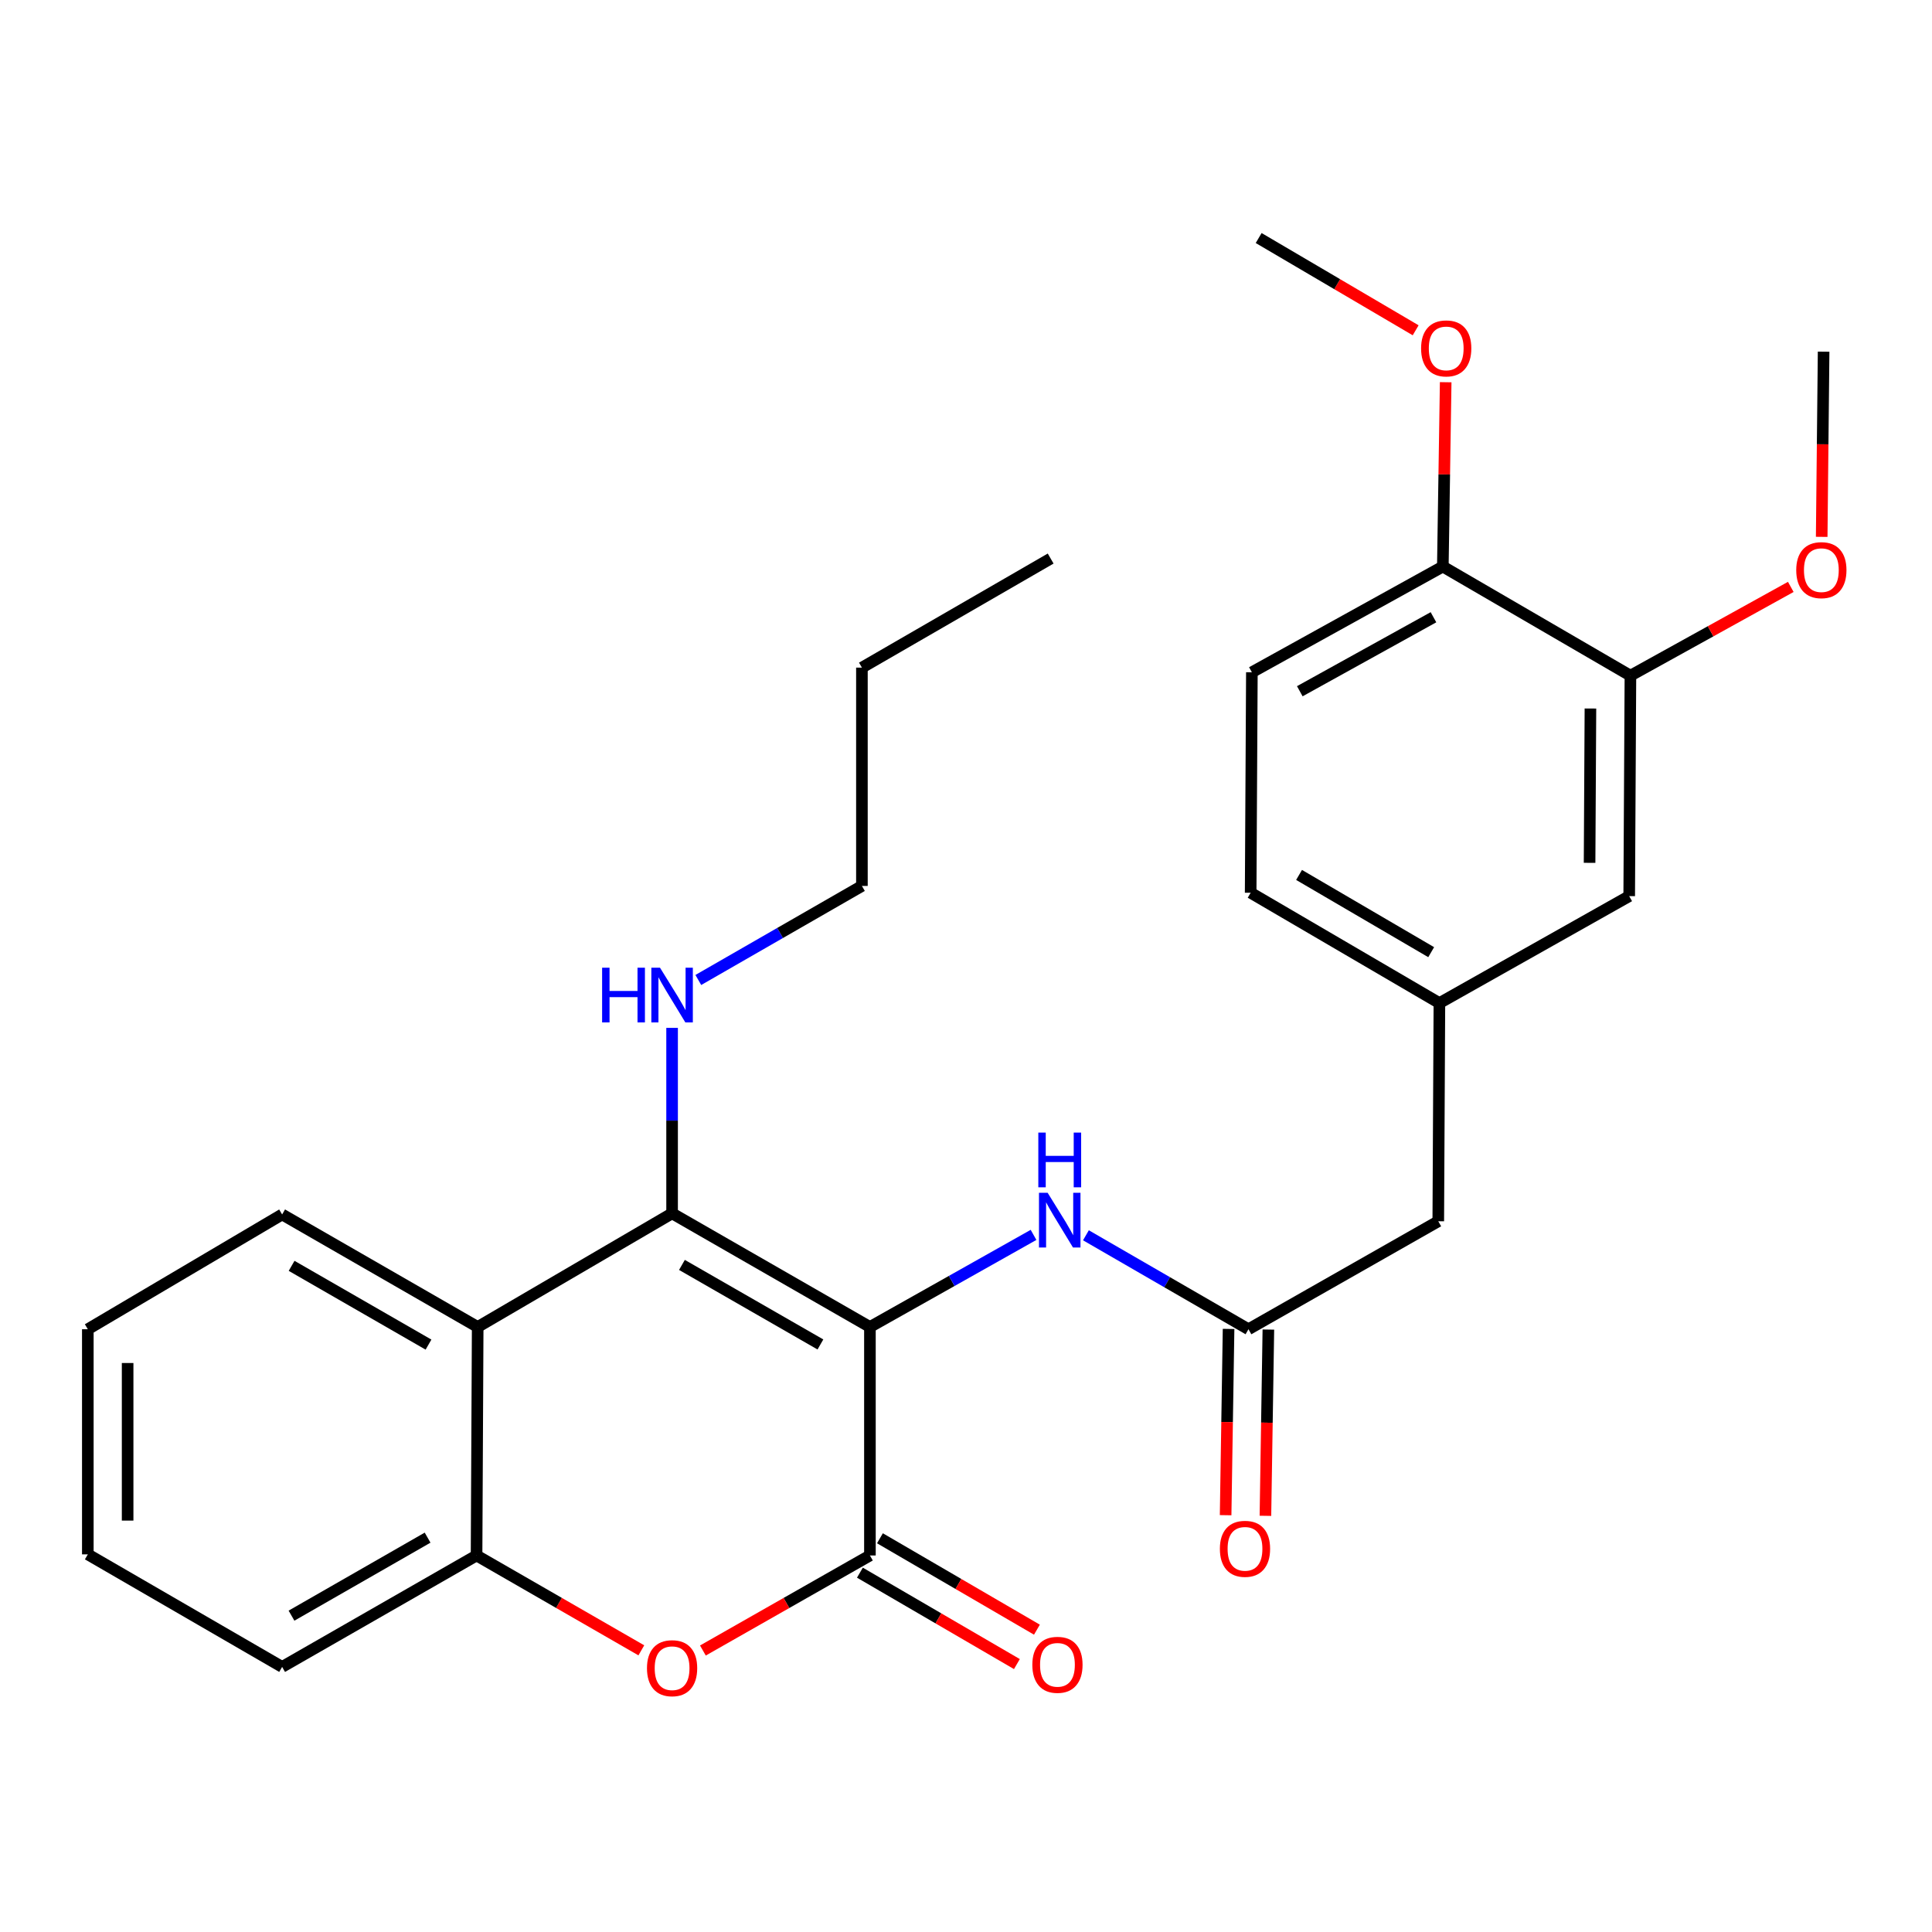 <?xml version='1.0' encoding='iso-8859-1'?>
<svg version='1.1' baseProfile='full'
              xmlns='http://www.w3.org/2000/svg'
                      xmlns:rdkit='http://www.rdkit.org/xml'
                      xmlns:xlink='http://www.w3.org/1999/xlink'
                  xml:space='preserve'
width='1000px' height='1000px' viewBox='0 0 1000 1000'>
<!-- END OF HEADER -->
<rect style='opacity:1.0;fill:#FFFFFF;stroke:none' width='1000' height='1000' x='0' y='0'> </rect>
<path class='bond-0' d='M 450.271,686.846 L 347.873,628.028' style='fill:none;fill-rule:evenodd;stroke:#000000;stroke-width:6px;stroke-linecap:butt;stroke-linejoin:miter;stroke-opacity:1' />
<path class='bond-0' d='M 424.648,695.891 L 352.97,654.719' style='fill:none;fill-rule:evenodd;stroke:#000000;stroke-width:6px;stroke-linecap:butt;stroke-linejoin:miter;stroke-opacity:1' />
<path class='bond-1' d='M 450.271,686.846 L 450.271,805.109' style='fill:none;fill-rule:evenodd;stroke:#000000;stroke-width:6px;stroke-linecap:butt;stroke-linejoin:miter;stroke-opacity:1' />
<path class='bond-4' d='M 450.271,686.846 L 492.613,663.01' style='fill:none;fill-rule:evenodd;stroke:#000000;stroke-width:6px;stroke-linecap:butt;stroke-linejoin:miter;stroke-opacity:1' />
<path class='bond-4' d='M 492.613,663.01 L 534.955,639.175' style='fill:none;fill-rule:evenodd;stroke:#0000FF;stroke-width:6px;stroke-linecap:butt;stroke-linejoin:miter;stroke-opacity:1' />
<path class='bond-3' d='M 347.873,628.028 L 247.25,686.846' style='fill:none;fill-rule:evenodd;stroke:#000000;stroke-width:6px;stroke-linecap:butt;stroke-linejoin:miter;stroke-opacity:1' />
<path class='bond-9' d='M 347.873,628.028 L 347.873,580.028' style='fill:none;fill-rule:evenodd;stroke:#000000;stroke-width:6px;stroke-linecap:butt;stroke-linejoin:miter;stroke-opacity:1' />
<path class='bond-9' d='M 347.873,580.028 L 347.873,532.027' style='fill:none;fill-rule:evenodd;stroke:#0000FF;stroke-width:6px;stroke-linecap:butt;stroke-linejoin:miter;stroke-opacity:1' />
<path class='bond-2' d='M 450.271,805.109 L 407.045,829.706' style='fill:none;fill-rule:evenodd;stroke:#000000;stroke-width:6px;stroke-linecap:butt;stroke-linejoin:miter;stroke-opacity:1' />
<path class='bond-2' d='M 407.045,829.706 L 363.819,854.303' style='fill:none;fill-rule:evenodd;stroke:#FF0000;stroke-width:6px;stroke-linecap:butt;stroke-linejoin:miter;stroke-opacity:1' />
<path class='bond-8' d='M 445.087,814.013 L 485.714,837.668' style='fill:none;fill-rule:evenodd;stroke:#000000;stroke-width:6px;stroke-linecap:butt;stroke-linejoin:miter;stroke-opacity:1' />
<path class='bond-8' d='M 485.714,837.668 L 526.342,861.324' style='fill:none;fill-rule:evenodd;stroke:#FF0000;stroke-width:6px;stroke-linecap:butt;stroke-linejoin:miter;stroke-opacity:1' />
<path class='bond-8' d='M 455.455,796.206 L 496.083,819.862' style='fill:none;fill-rule:evenodd;stroke:#000000;stroke-width:6px;stroke-linecap:butt;stroke-linejoin:miter;stroke-opacity:1' />
<path class='bond-8' d='M 496.083,819.862 L 536.71,843.517' style='fill:none;fill-rule:evenodd;stroke:#FF0000;stroke-width:6px;stroke-linecap:butt;stroke-linejoin:miter;stroke-opacity:1' />
<path class='bond-5' d='M 331.954,854.211 L 289.31,829.66' style='fill:none;fill-rule:evenodd;stroke:#FF0000;stroke-width:6px;stroke-linecap:butt;stroke-linejoin:miter;stroke-opacity:1' />
<path class='bond-5' d='M 289.31,829.66 L 246.666,805.109' style='fill:none;fill-rule:evenodd;stroke:#000000;stroke-width:6px;stroke-linecap:butt;stroke-linejoin:miter;stroke-opacity:1' />
<path class='bond-18' d='M 247.25,686.846 L 146.032,628.601' style='fill:none;fill-rule:evenodd;stroke:#000000;stroke-width:6px;stroke-linecap:butt;stroke-linejoin:miter;stroke-opacity:1' />
<path class='bond-18' d='M 221.79,695.968 L 150.938,655.197' style='fill:none;fill-rule:evenodd;stroke:#000000;stroke-width:6px;stroke-linecap:butt;stroke-linejoin:miter;stroke-opacity:1' />
<path class='bond-28' d='M 247.25,686.846 L 246.666,805.109' style='fill:none;fill-rule:evenodd;stroke:#000000;stroke-width:6px;stroke-linecap:butt;stroke-linejoin:miter;stroke-opacity:1' />
<path class='bond-6' d='M 562.074,639.382 L 604.14,663.697' style='fill:none;fill-rule:evenodd;stroke:#0000FF;stroke-width:6px;stroke-linecap:butt;stroke-linejoin:miter;stroke-opacity:1' />
<path class='bond-6' d='M 604.14,663.697 L 646.206,688.013' style='fill:none;fill-rule:evenodd;stroke:#000000;stroke-width:6px;stroke-linecap:butt;stroke-linejoin:miter;stroke-opacity:1' />
<path class='bond-20' d='M 246.666,805.109 L 146.032,862.793' style='fill:none;fill-rule:evenodd;stroke:#000000;stroke-width:6px;stroke-linecap:butt;stroke-linejoin:miter;stroke-opacity:1' />
<path class='bond-20' d='M 221.324,795.885 L 150.88,836.263' style='fill:none;fill-rule:evenodd;stroke:#000000;stroke-width:6px;stroke-linecap:butt;stroke-linejoin:miter;stroke-opacity:1' />
<path class='bond-12' d='M 635.904,687.85 L 635.141,736.055' style='fill:none;fill-rule:evenodd;stroke:#000000;stroke-width:6px;stroke-linecap:butt;stroke-linejoin:miter;stroke-opacity:1' />
<path class='bond-12' d='M 635.141,736.055 L 634.378,784.261' style='fill:none;fill-rule:evenodd;stroke:#FF0000;stroke-width:6px;stroke-linecap:butt;stroke-linejoin:miter;stroke-opacity:1' />
<path class='bond-12' d='M 656.507,688.176 L 655.744,736.381' style='fill:none;fill-rule:evenodd;stroke:#000000;stroke-width:6px;stroke-linecap:butt;stroke-linejoin:miter;stroke-opacity:1' />
<path class='bond-12' d='M 655.744,736.381 L 654.981,784.587' style='fill:none;fill-rule:evenodd;stroke:#FF0000;stroke-width:6px;stroke-linecap:butt;stroke-linejoin:miter;stroke-opacity:1' />
<path class='bond-14' d='M 646.206,688.013 L 744.448,632.127' style='fill:none;fill-rule:evenodd;stroke:#000000;stroke-width:6px;stroke-linecap:butt;stroke-linejoin:miter;stroke-opacity:1' />
<path class='bond-7' d='M 843.903,349.718 L 843.274,463.838' style='fill:none;fill-rule:evenodd;stroke:#000000;stroke-width:6px;stroke-linecap:butt;stroke-linejoin:miter;stroke-opacity:1' />
<path class='bond-7' d='M 823.204,366.722 L 822.763,446.606' style='fill:none;fill-rule:evenodd;stroke:#000000;stroke-width:6px;stroke-linecap:butt;stroke-linejoin:miter;stroke-opacity:1' />
<path class='bond-17' d='M 843.903,349.718 L 885.404,326.749' style='fill:none;fill-rule:evenodd;stroke:#000000;stroke-width:6px;stroke-linecap:butt;stroke-linejoin:miter;stroke-opacity:1' />
<path class='bond-17' d='M 885.404,326.749 L 926.905,303.78' style='fill:none;fill-rule:evenodd;stroke:#FF0000;stroke-width:6px;stroke-linecap:butt;stroke-linejoin:miter;stroke-opacity:1' />
<path class='bond-30' d='M 843.903,349.718 L 746.806,293.248' style='fill:none;fill-rule:evenodd;stroke:#000000;stroke-width:6px;stroke-linecap:butt;stroke-linejoin:miter;stroke-opacity:1' />
<path class='bond-21' d='M 361.447,507.239 L 403.787,482.9' style='fill:none;fill-rule:evenodd;stroke:#0000FF;stroke-width:6px;stroke-linecap:butt;stroke-linejoin:miter;stroke-opacity:1' />
<path class='bond-21' d='M 403.787,482.9 L 446.127,458.56' style='fill:none;fill-rule:evenodd;stroke:#000000;stroke-width:6px;stroke-linecap:butt;stroke-linejoin:miter;stroke-opacity:1' />
<path class='bond-10' d='M 746.806,293.248 L 647.969,347.966' style='fill:none;fill-rule:evenodd;stroke:#000000;stroke-width:6px;stroke-linecap:butt;stroke-linejoin:miter;stroke-opacity:1' />
<path class='bond-10' d='M 741.961,319.483 L 672.774,357.786' style='fill:none;fill-rule:evenodd;stroke:#000000;stroke-width:6px;stroke-linecap:butt;stroke-linejoin:miter;stroke-opacity:1' />
<path class='bond-19' d='M 746.806,293.248 L 747.545,245.541' style='fill:none;fill-rule:evenodd;stroke:#000000;stroke-width:6px;stroke-linecap:butt;stroke-linejoin:miter;stroke-opacity:1' />
<path class='bond-19' d='M 747.545,245.541 L 748.285,197.835' style='fill:none;fill-rule:evenodd;stroke:#FF0000;stroke-width:6px;stroke-linecap:butt;stroke-linejoin:miter;stroke-opacity:1' />
<path class='bond-11' d='M 843.274,463.838 L 745.031,519.198' style='fill:none;fill-rule:evenodd;stroke:#000000;stroke-width:6px;stroke-linecap:butt;stroke-linejoin:miter;stroke-opacity:1' />
<path class='bond-13' d='M 745.031,519.198 L 744.448,632.127' style='fill:none;fill-rule:evenodd;stroke:#000000;stroke-width:6px;stroke-linecap:butt;stroke-linejoin:miter;stroke-opacity:1' />
<path class='bond-16' d='M 745.031,519.198 L 647.339,462.086' style='fill:none;fill-rule:evenodd;stroke:#000000;stroke-width:6px;stroke-linecap:butt;stroke-linejoin:miter;stroke-opacity:1' />
<path class='bond-16' d='M 740.777,492.842 L 672.392,452.864' style='fill:none;fill-rule:evenodd;stroke:#000000;stroke-width:6px;stroke-linecap:butt;stroke-linejoin:miter;stroke-opacity:1' />
<path class='bond-15' d='M 647.969,347.966 L 647.339,462.086' style='fill:none;fill-rule:evenodd;stroke:#000000;stroke-width:6px;stroke-linecap:butt;stroke-linejoin:miter;stroke-opacity:1' />
<path class='bond-22' d='M 942.906,277.877 L 943.401,229.951' style='fill:none;fill-rule:evenodd;stroke:#FF0000;stroke-width:6px;stroke-linecap:butt;stroke-linejoin:miter;stroke-opacity:1' />
<path class='bond-22' d='M 943.401,229.951 L 943.897,182.024' style='fill:none;fill-rule:evenodd;stroke:#000000;stroke-width:6px;stroke-linecap:butt;stroke-linejoin:miter;stroke-opacity:1' />
<path class='bond-25' d='M 146.032,628.601 L 45.455,688.013' style='fill:none;fill-rule:evenodd;stroke:#000000;stroke-width:6px;stroke-linecap:butt;stroke-linejoin:miter;stroke-opacity:1' />
<path class='bond-23' d='M 732.742,170.957 L 692.113,147.082' style='fill:none;fill-rule:evenodd;stroke:#FF0000;stroke-width:6px;stroke-linecap:butt;stroke-linejoin:miter;stroke-opacity:1' />
<path class='bond-23' d='M 692.113,147.082 L 651.483,123.207' style='fill:none;fill-rule:evenodd;stroke:#000000;stroke-width:6px;stroke-linecap:butt;stroke-linejoin:miter;stroke-opacity:1' />
<path class='bond-26' d='M 146.032,862.793 L 45.455,804.537' style='fill:none;fill-rule:evenodd;stroke:#000000;stroke-width:6px;stroke-linecap:butt;stroke-linejoin:miter;stroke-opacity:1' />
<path class='bond-24' d='M 446.127,458.56 L 446.127,345.562' style='fill:none;fill-rule:evenodd;stroke:#000000;stroke-width:6px;stroke-linecap:butt;stroke-linejoin:miter;stroke-opacity:1' />
<path class='bond-27' d='M 446.127,345.562 L 543.82,289.104' style='fill:none;fill-rule:evenodd;stroke:#000000;stroke-width:6px;stroke-linecap:butt;stroke-linejoin:miter;stroke-opacity:1' />
<path class='bond-29' d='M 45.455,688.013 L 45.455,804.537' style='fill:none;fill-rule:evenodd;stroke:#000000;stroke-width:6px;stroke-linecap:butt;stroke-linejoin:miter;stroke-opacity:1' />
<path class='bond-29' d='M 66.06,705.492 L 66.06,787.058' style='fill:none;fill-rule:evenodd;stroke:#000000;stroke-width:6px;stroke-linecap:butt;stroke-linejoin:miter;stroke-opacity:1' />
<path  class='atom-3' d='M 334.873 863.457
Q 334.873 856.657, 338.233 852.857
Q 341.593 849.057, 347.873 849.057
Q 354.153 849.057, 357.513 852.857
Q 360.873 856.657, 360.873 863.457
Q 360.873 870.337, 357.473 874.257
Q 354.073 878.137, 347.873 878.137
Q 341.633 878.137, 338.233 874.257
Q 334.873 870.377, 334.873 863.457
M 347.873 874.937
Q 352.193 874.937, 354.513 872.057
Q 356.873 869.137, 356.873 863.457
Q 356.873 857.897, 354.513 855.097
Q 352.193 852.257, 347.873 852.257
Q 343.553 852.257, 341.193 855.057
Q 338.873 857.857, 338.873 863.457
Q 338.873 869.177, 341.193 872.057
Q 343.553 874.937, 347.873 874.937
' fill='#FF0000'/>
<path  class='atom-5' d='M 542.253 617.383
L 551.533 632.383
Q 552.453 633.863, 553.933 636.543
Q 555.413 639.223, 555.493 639.383
L 555.493 617.383
L 559.253 617.383
L 559.253 645.703
L 555.373 645.703
L 545.413 629.303
Q 544.253 627.383, 543.013 625.183
Q 541.813 622.983, 541.453 622.303
L 541.453 645.703
L 537.773 645.703
L 537.773 617.383
L 542.253 617.383
' fill='#0000FF'/>
<path  class='atom-5' d='M 537.433 586.231
L 541.273 586.231
L 541.273 598.271
L 555.753 598.271
L 555.753 586.231
L 559.593 586.231
L 559.593 614.551
L 555.753 614.551
L 555.753 601.471
L 541.273 601.471
L 541.273 614.551
L 537.433 614.551
L 537.433 586.231
' fill='#0000FF'/>
<path  class='atom-9' d='M 534.334 861.705
Q 534.334 854.905, 537.694 851.105
Q 541.054 847.305, 547.334 847.305
Q 553.614 847.305, 556.974 851.105
Q 560.334 854.905, 560.334 861.705
Q 560.334 868.585, 556.934 872.505
Q 553.534 876.385, 547.334 876.385
Q 541.094 876.385, 537.694 872.505
Q 534.334 868.625, 534.334 861.705
M 547.334 873.185
Q 551.654 873.185, 553.974 870.305
Q 556.334 867.385, 556.334 861.705
Q 556.334 856.145, 553.974 853.345
Q 551.654 850.505, 547.334 850.505
Q 543.014 850.505, 540.654 853.305
Q 538.334 856.105, 538.334 861.705
Q 538.334 867.425, 540.654 870.305
Q 543.014 873.185, 547.334 873.185
' fill='#FF0000'/>
<path  class='atom-10' d='M 311.653 500.882
L 315.493 500.882
L 315.493 512.922
L 329.973 512.922
L 329.973 500.882
L 333.813 500.882
L 333.813 529.202
L 329.973 529.202
L 329.973 516.122
L 315.493 516.122
L 315.493 529.202
L 311.653 529.202
L 311.653 500.882
' fill='#0000FF'/>
<path  class='atom-10' d='M 341.613 500.882
L 350.893 515.882
Q 351.813 517.362, 353.293 520.042
Q 354.773 522.722, 354.853 522.882
L 354.853 500.882
L 358.613 500.882
L 358.613 529.202
L 354.733 529.202
L 344.773 512.802
Q 343.613 510.882, 342.373 508.682
Q 341.173 506.482, 340.813 505.802
L 340.813 529.202
L 337.133 529.202
L 337.133 500.882
L 341.613 500.882
' fill='#0000FF'/>
<path  class='atom-13' d='M 631.408 801.663
Q 631.408 794.863, 634.768 791.063
Q 638.128 787.263, 644.408 787.263
Q 650.688 787.263, 654.048 791.063
Q 657.408 794.863, 657.408 801.663
Q 657.408 808.543, 654.008 812.463
Q 650.608 816.343, 644.408 816.343
Q 638.168 816.343, 634.768 812.463
Q 631.408 808.583, 631.408 801.663
M 644.408 813.143
Q 648.728 813.143, 651.048 810.263
Q 653.408 807.343, 653.408 801.663
Q 653.408 796.103, 651.048 793.303
Q 648.728 790.463, 644.408 790.463
Q 640.088 790.463, 637.728 793.263
Q 635.408 796.063, 635.408 801.663
Q 635.408 807.383, 637.728 810.263
Q 640.088 813.143, 644.408 813.143
' fill='#FF0000'/>
<path  class='atom-18' d='M 929.729 295.102
Q 929.729 288.302, 933.089 284.502
Q 936.449 280.702, 942.729 280.702
Q 949.009 280.702, 952.369 284.502
Q 955.729 288.302, 955.729 295.102
Q 955.729 301.982, 952.329 305.902
Q 948.929 309.782, 942.729 309.782
Q 936.489 309.782, 933.089 305.902
Q 929.729 302.022, 929.729 295.102
M 942.729 306.582
Q 947.049 306.582, 949.369 303.702
Q 951.729 300.782, 951.729 295.102
Q 951.729 289.542, 949.369 286.742
Q 947.049 283.902, 942.729 283.902
Q 938.409 283.902, 936.049 286.702
Q 933.729 289.502, 933.729 295.102
Q 933.729 300.822, 936.049 303.702
Q 938.409 306.582, 942.729 306.582
' fill='#FF0000'/>
<path  class='atom-20' d='M 735.557 180.33
Q 735.557 173.53, 738.917 169.73
Q 742.277 165.93, 748.557 165.93
Q 754.837 165.93, 758.197 169.73
Q 761.557 173.53, 761.557 180.33
Q 761.557 187.21, 758.157 191.13
Q 754.757 195.01, 748.557 195.01
Q 742.317 195.01, 738.917 191.13
Q 735.557 187.25, 735.557 180.33
M 748.557 191.81
Q 752.877 191.81, 755.197 188.93
Q 757.557 186.01, 757.557 180.33
Q 757.557 174.77, 755.197 171.97
Q 752.877 169.13, 748.557 169.13
Q 744.237 169.13, 741.877 171.93
Q 739.557 174.73, 739.557 180.33
Q 739.557 186.05, 741.877 188.93
Q 744.237 191.81, 748.557 191.81
' fill='#FF0000'/>
</svg>
